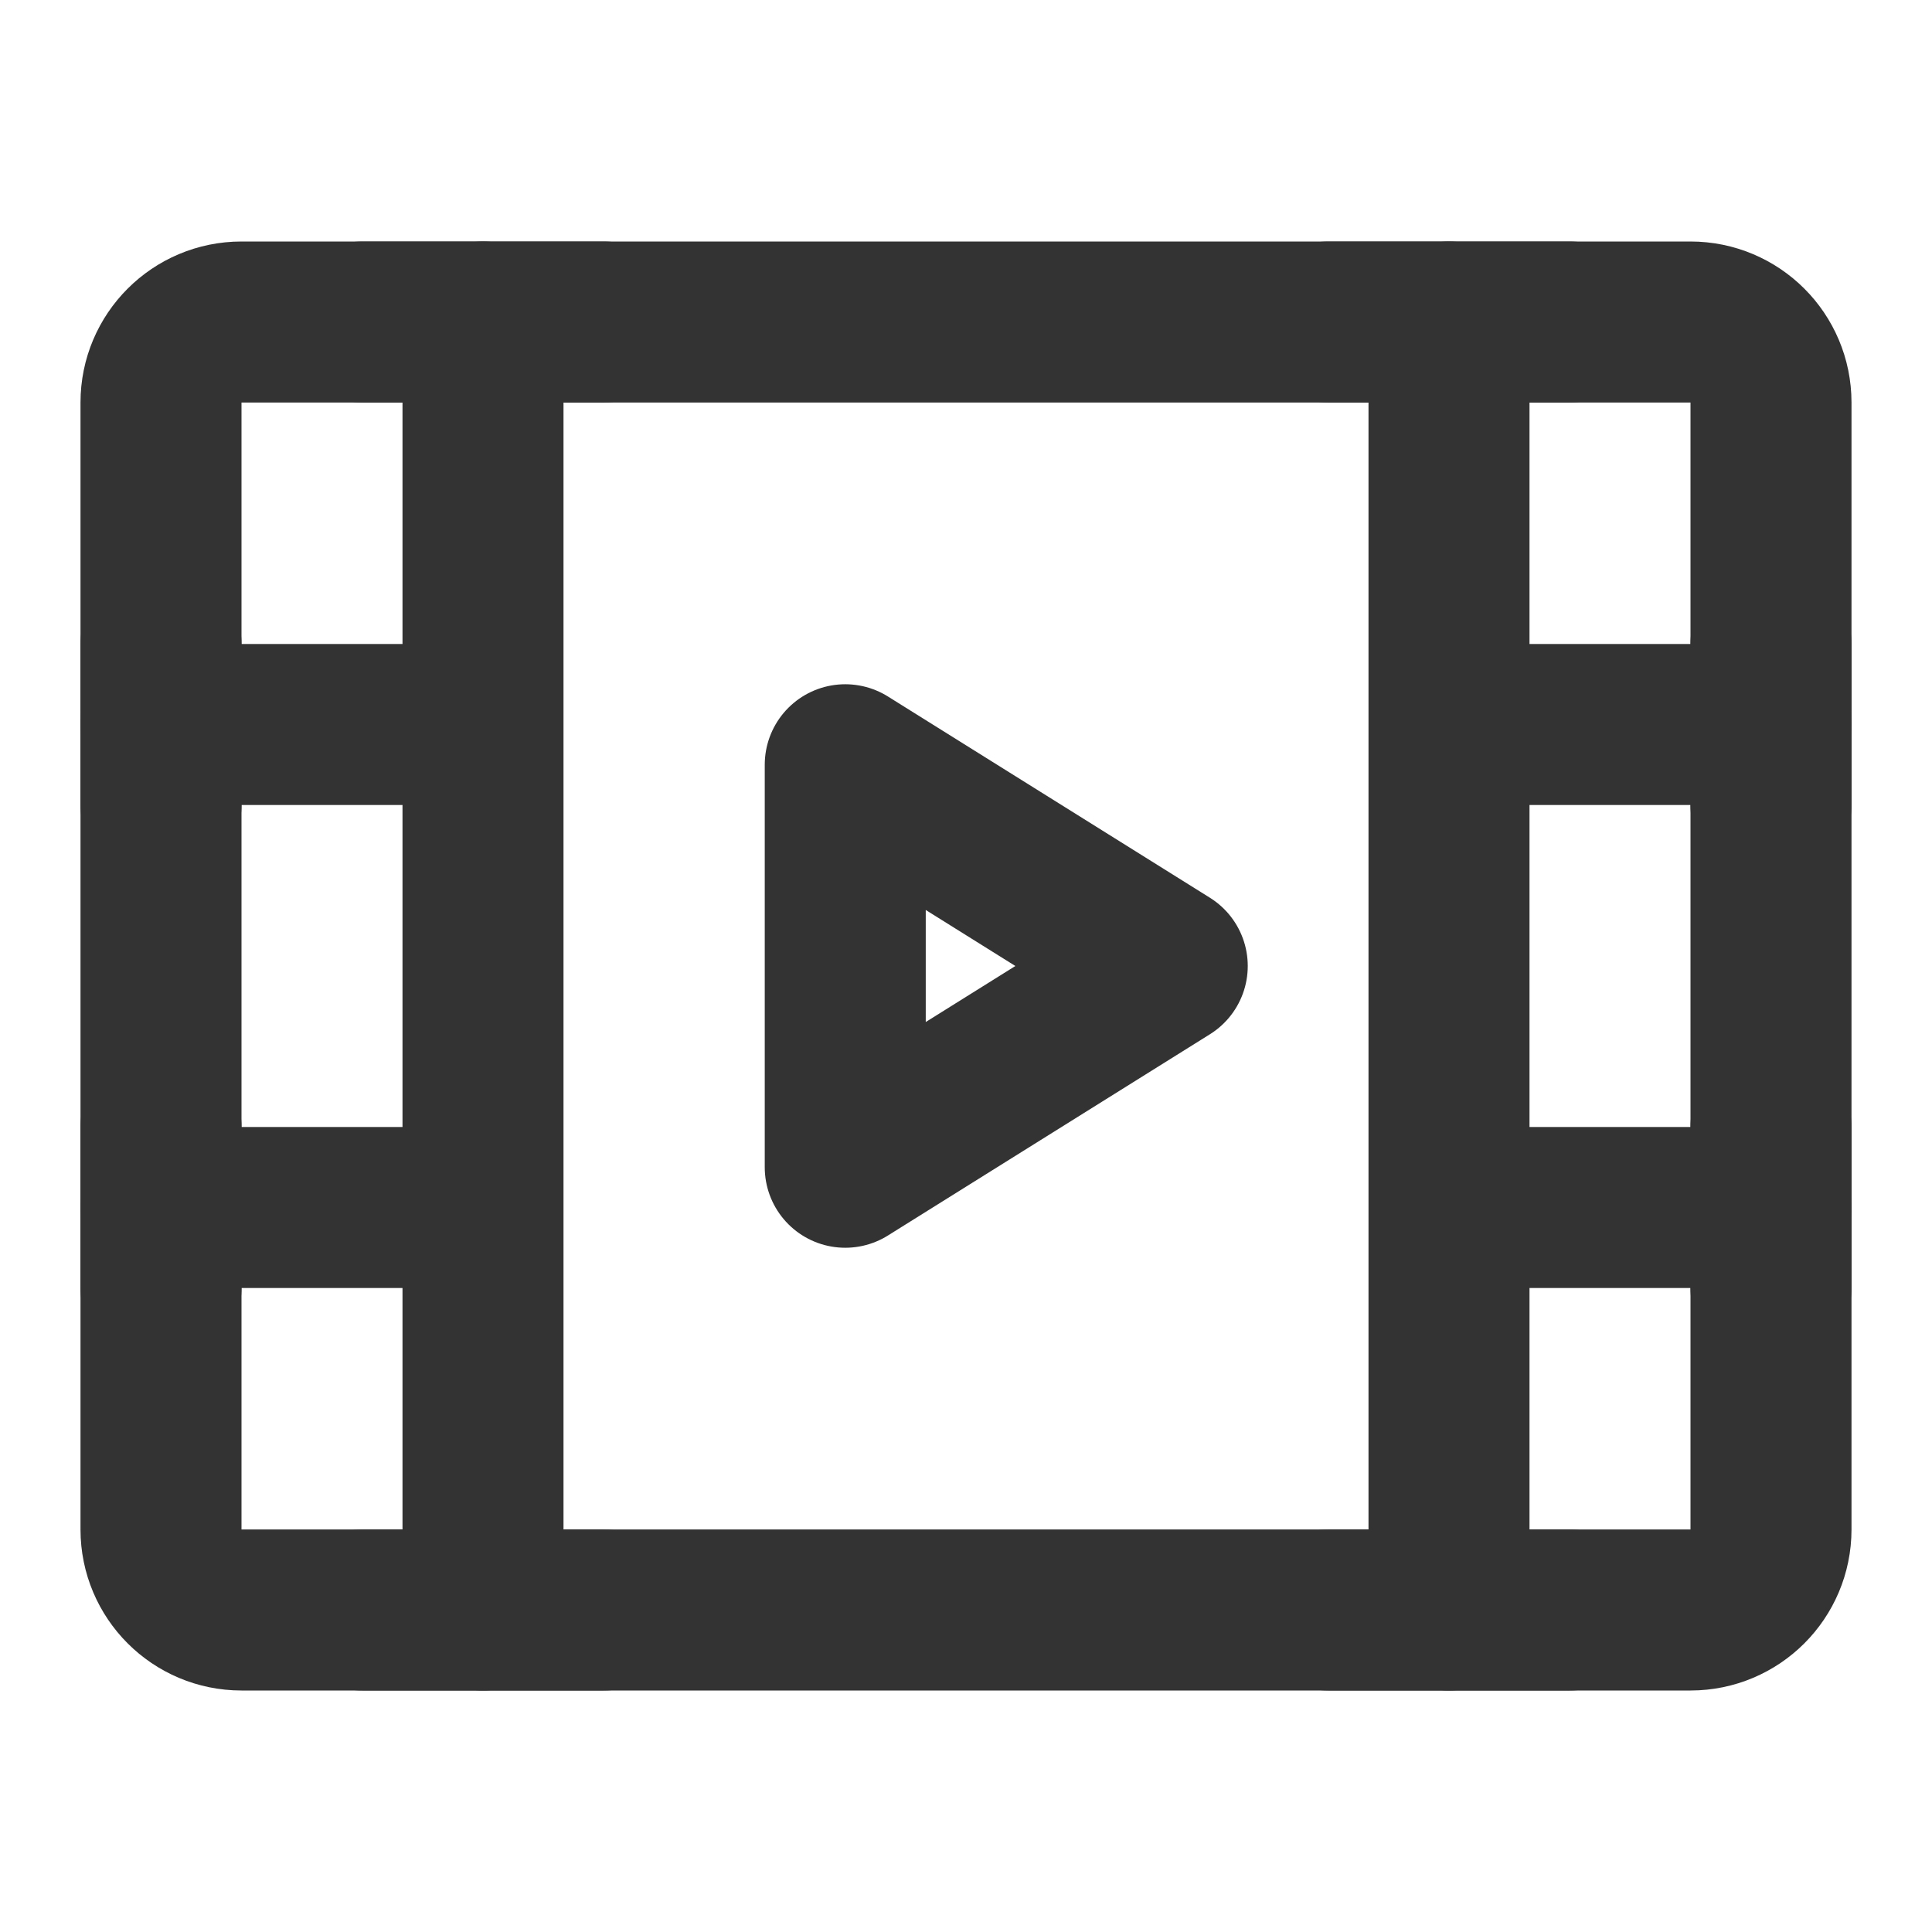 <?xml version="1.0" encoding="UTF-8"?><svg width="24" height="24" viewBox="0 0 48 48" fill="none" xmlns="http://www.w3.org/2000/svg"><path d="M4 10C4 8.895 4.895 8 6 8H42C43.105 8 44 8.895 44 10V38C44 39.105 43.105 40 42 40H6C4.895 40 4 39.105 4 38V10Z" fill="none" stroke="#333" stroke-width="4" stroke-linejoin="round"/><path d="M36 8V40" stroke="#333" stroke-width="4" stroke-linecap="round" stroke-linejoin="round"/><path d="M12 8V40" stroke="#333" stroke-width="4" stroke-linecap="round" stroke-linejoin="round"/><path d="M38 18H44" stroke="#333" stroke-width="4" stroke-linecap="round" stroke-linejoin="round"/><path d="M38 30H44" stroke="#333" stroke-width="4" stroke-linecap="round" stroke-linejoin="round"/><path d="M4 18H10" stroke="#333" stroke-width="4" stroke-linecap="round" stroke-linejoin="round"/><path d="M4 16V20" stroke="#333" stroke-width="4" stroke-linecap="round" stroke-linejoin="round"/><path d="M9 8H15" stroke="#333" stroke-width="4" stroke-linecap="round" stroke-linejoin="round"/><path d="M9 40H15" stroke="#333" stroke-width="4" stroke-linecap="round" stroke-linejoin="round"/><path d="M33 8H39" stroke="#333" stroke-width="4" stroke-linecap="round" stroke-linejoin="round"/><path d="M33 40H39" stroke="#333" stroke-width="4" stroke-linecap="round" stroke-linejoin="round"/><path d="M4 30H10" stroke="#333" stroke-width="4" stroke-linecap="round" stroke-linejoin="round"/><path d="M4 28V32" stroke="#333" stroke-width="4" stroke-linecap="round" stroke-linejoin="round"/><path d="M44 28V32" stroke="#333" stroke-width="4" stroke-linecap="round" stroke-linejoin="round"/><path d="M44 16V20" stroke="#333" stroke-width="4" stroke-linecap="round" stroke-linejoin="round"/><path d="M21 19L29 24L21 29V19Z" fill="none" stroke="#333" stroke-width="4" stroke-linejoin="round"/></svg>